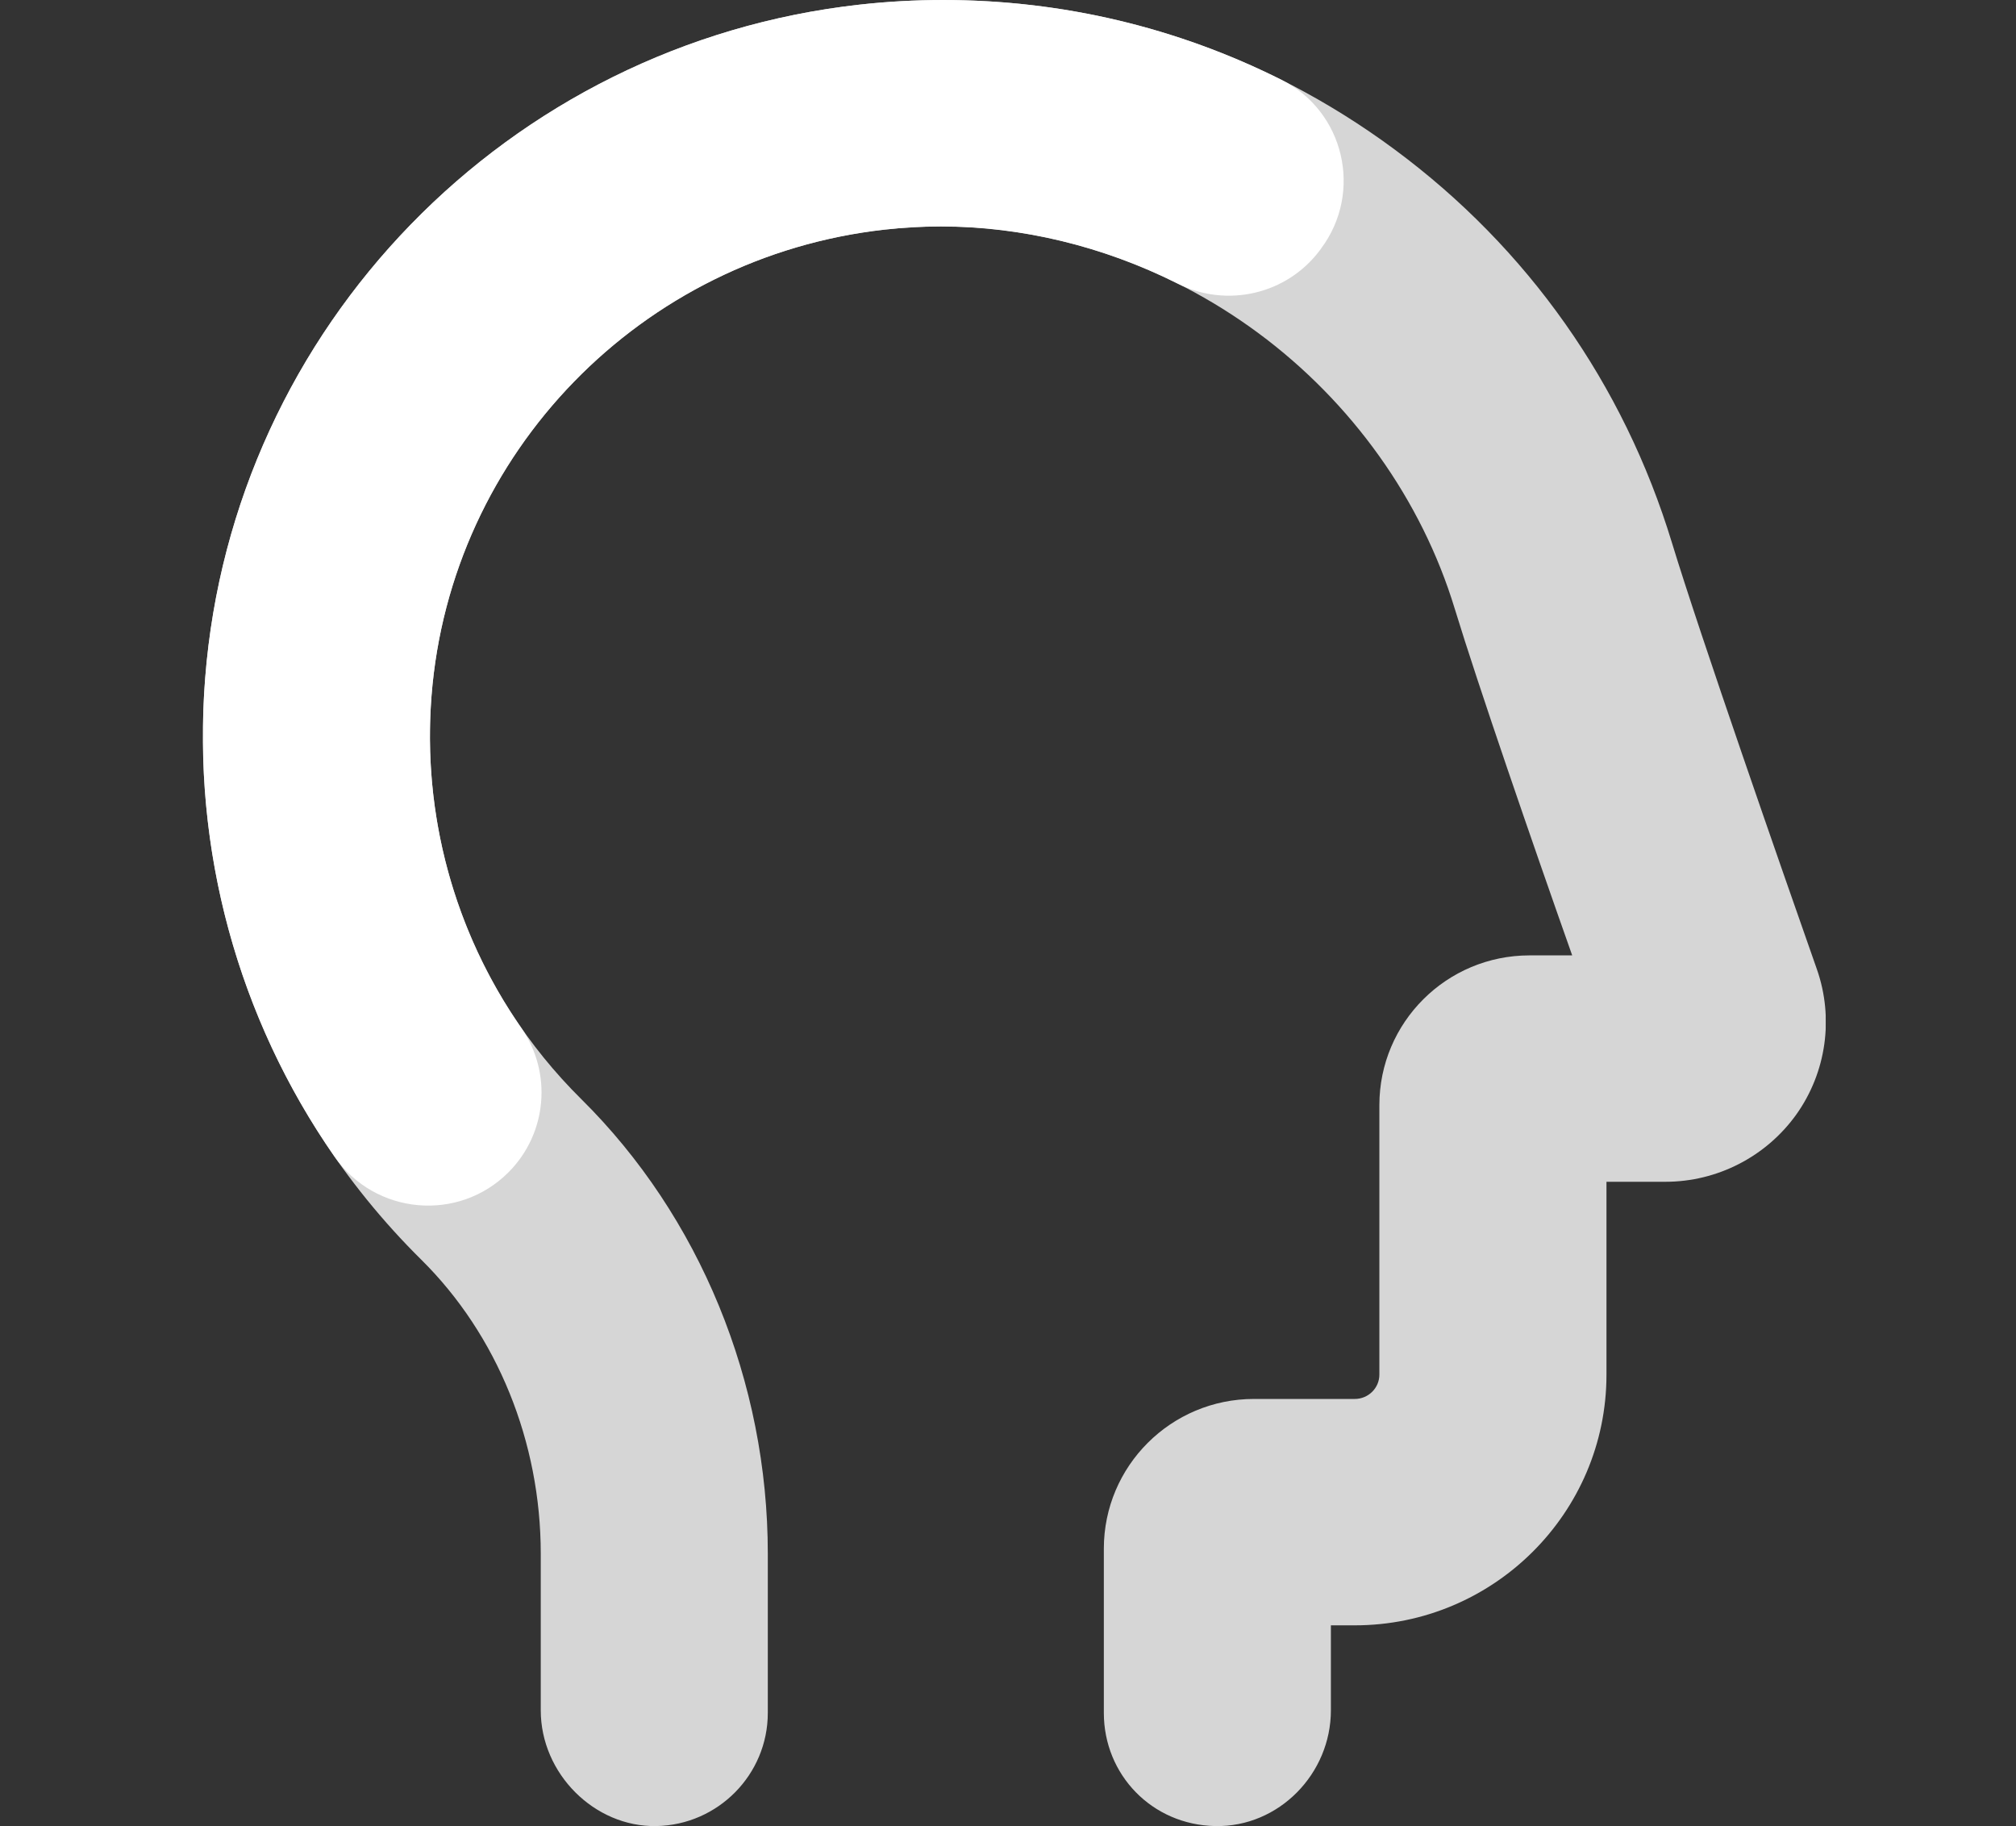 <svg width="159" height="144" viewBox="0 0 159 144" fill="none" xmlns="http://www.w3.org/2000/svg">
<rect x="0" y="0" width="159" height="144" fill="#333333" stroke="none"/>
<g clip-path="url(#clip0_12174_3640)">
<g opacity="0.8">
<path d="M141.676 87.881C139.295 91.207 135.442 93.19 131.354 93.19H126.701V108.399C126.701 119.298 117.797 128.167 106.85 128.167H104.966V134.869C104.966 139.865 100.868 144.085 95.859 143.996C90.85 143.908 87.059 139.942 87.059 135.072V122.123C87.059 115.602 92.36 110.315 98.898 110.315H106.85C107.92 110.315 108.79 109.455 108.79 108.395V87.146C108.79 80.625 114.092 75.338 120.63 75.338H123.998C120.855 66.454 116.542 53.93 114.728 47.981C112.122 39.426 106.617 31.713 99.231 26.256C91.898 20.836 83.013 17.852 74.205 17.852C72.732 17.852 71.247 17.937 69.785 18.1C50.575 20.238 35.537 35.697 34.034 54.86C33.101 66.731 37.406 78.325 45.847 86.673C55.191 95.915 60.556 108.975 60.556 122.507V135.072C60.556 139.942 56.624 143.911 51.756 143.996C46.888 144.081 42.649 139.865 42.649 134.869V122.511C42.649 113.705 39.217 105.26 33.23 99.338C21.054 87.301 14.838 70.582 16.182 53.472C18.355 25.791 40.061 3.456 67.79 0.366C69.977 0.122 72.199 0 74.39 0C87.27 0 99.583 4.08 110.005 11.797C120.496 19.562 128.056 30.284 131.865 42.801C134.098 50.134 140.602 68.766 143.297 76.434C144.645 80.278 144.042 84.558 141.676 87.881Z" fill="white"/>
</g>
<path d="M104.203 19.584C107.509 15.146 106.028 8.784 101.079 6.299C92.819 2.156 83.757 0 74.39 0C72.199 0 69.977 0.122 67.789 0.366C40.061 3.456 18.355 25.791 16.182 53.472C15.12 67.004 18.785 80.293 26.389 91.215C29.584 95.804 36.159 96.399 40.109 92.437C43.156 89.38 43.574 84.591 41.108 81.05C35.837 73.477 33.297 64.257 34.034 54.868C35.537 35.705 50.575 20.245 69.785 18.107C71.247 17.945 72.732 17.86 74.205 17.86C80.591 17.86 87.018 19.429 92.864 22.357C96.762 24.31 101.501 23.213 104.103 19.724L104.203 19.591V19.584Z" fill="white"/>
</g>
<defs>
<clipPath id="clip0_12174_3640">
<rect width="128" height="144" fill="white" transform="translate(16)"/>
</clipPath>
</defs>
</svg>
